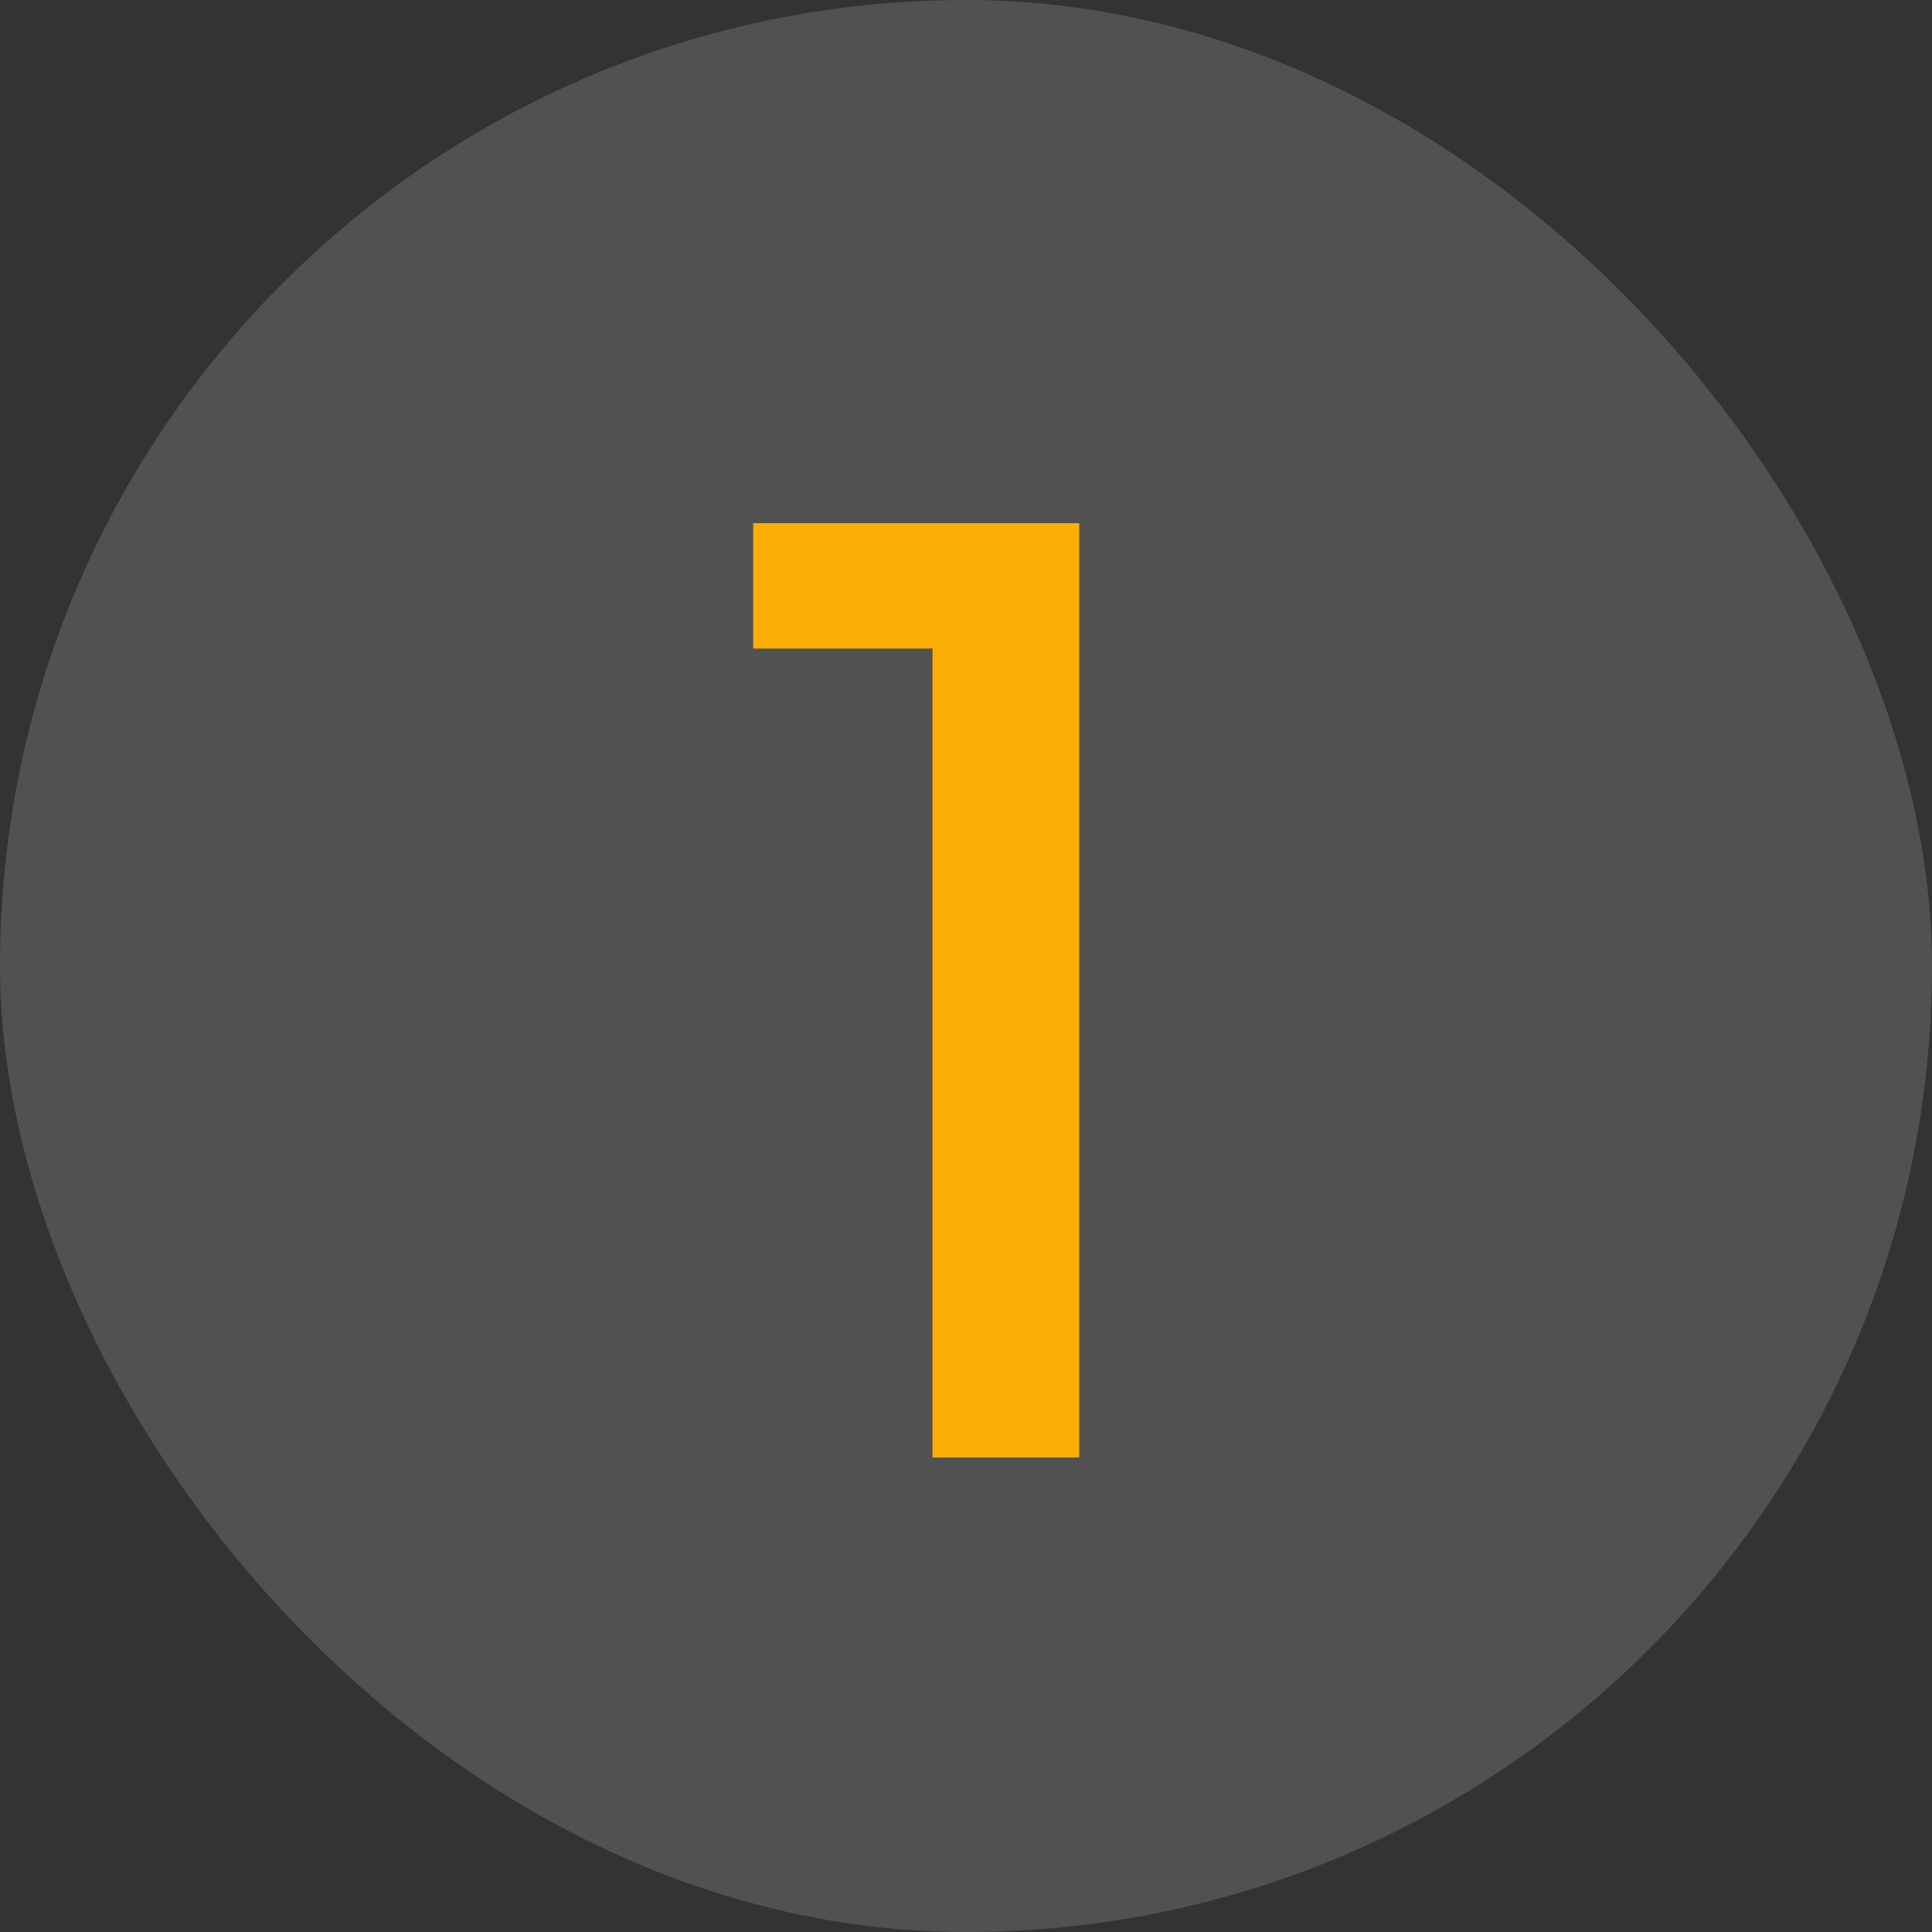 <svg width="114" height="114" viewBox="0 0 114 114" fill="none" xmlns="http://www.w3.org/2000/svg">
<rect x="0" y="0" width="114" height="114" fill="#333333" stroke="none"/>
<rect width="114" height="114" rx="57" fill="white" fill-opacity="0.15"/>
<path d="M55.024 86V38.27H44.442V30.87H63.682V86H55.024Z" fill="#FCAE04"/>
</svg>
